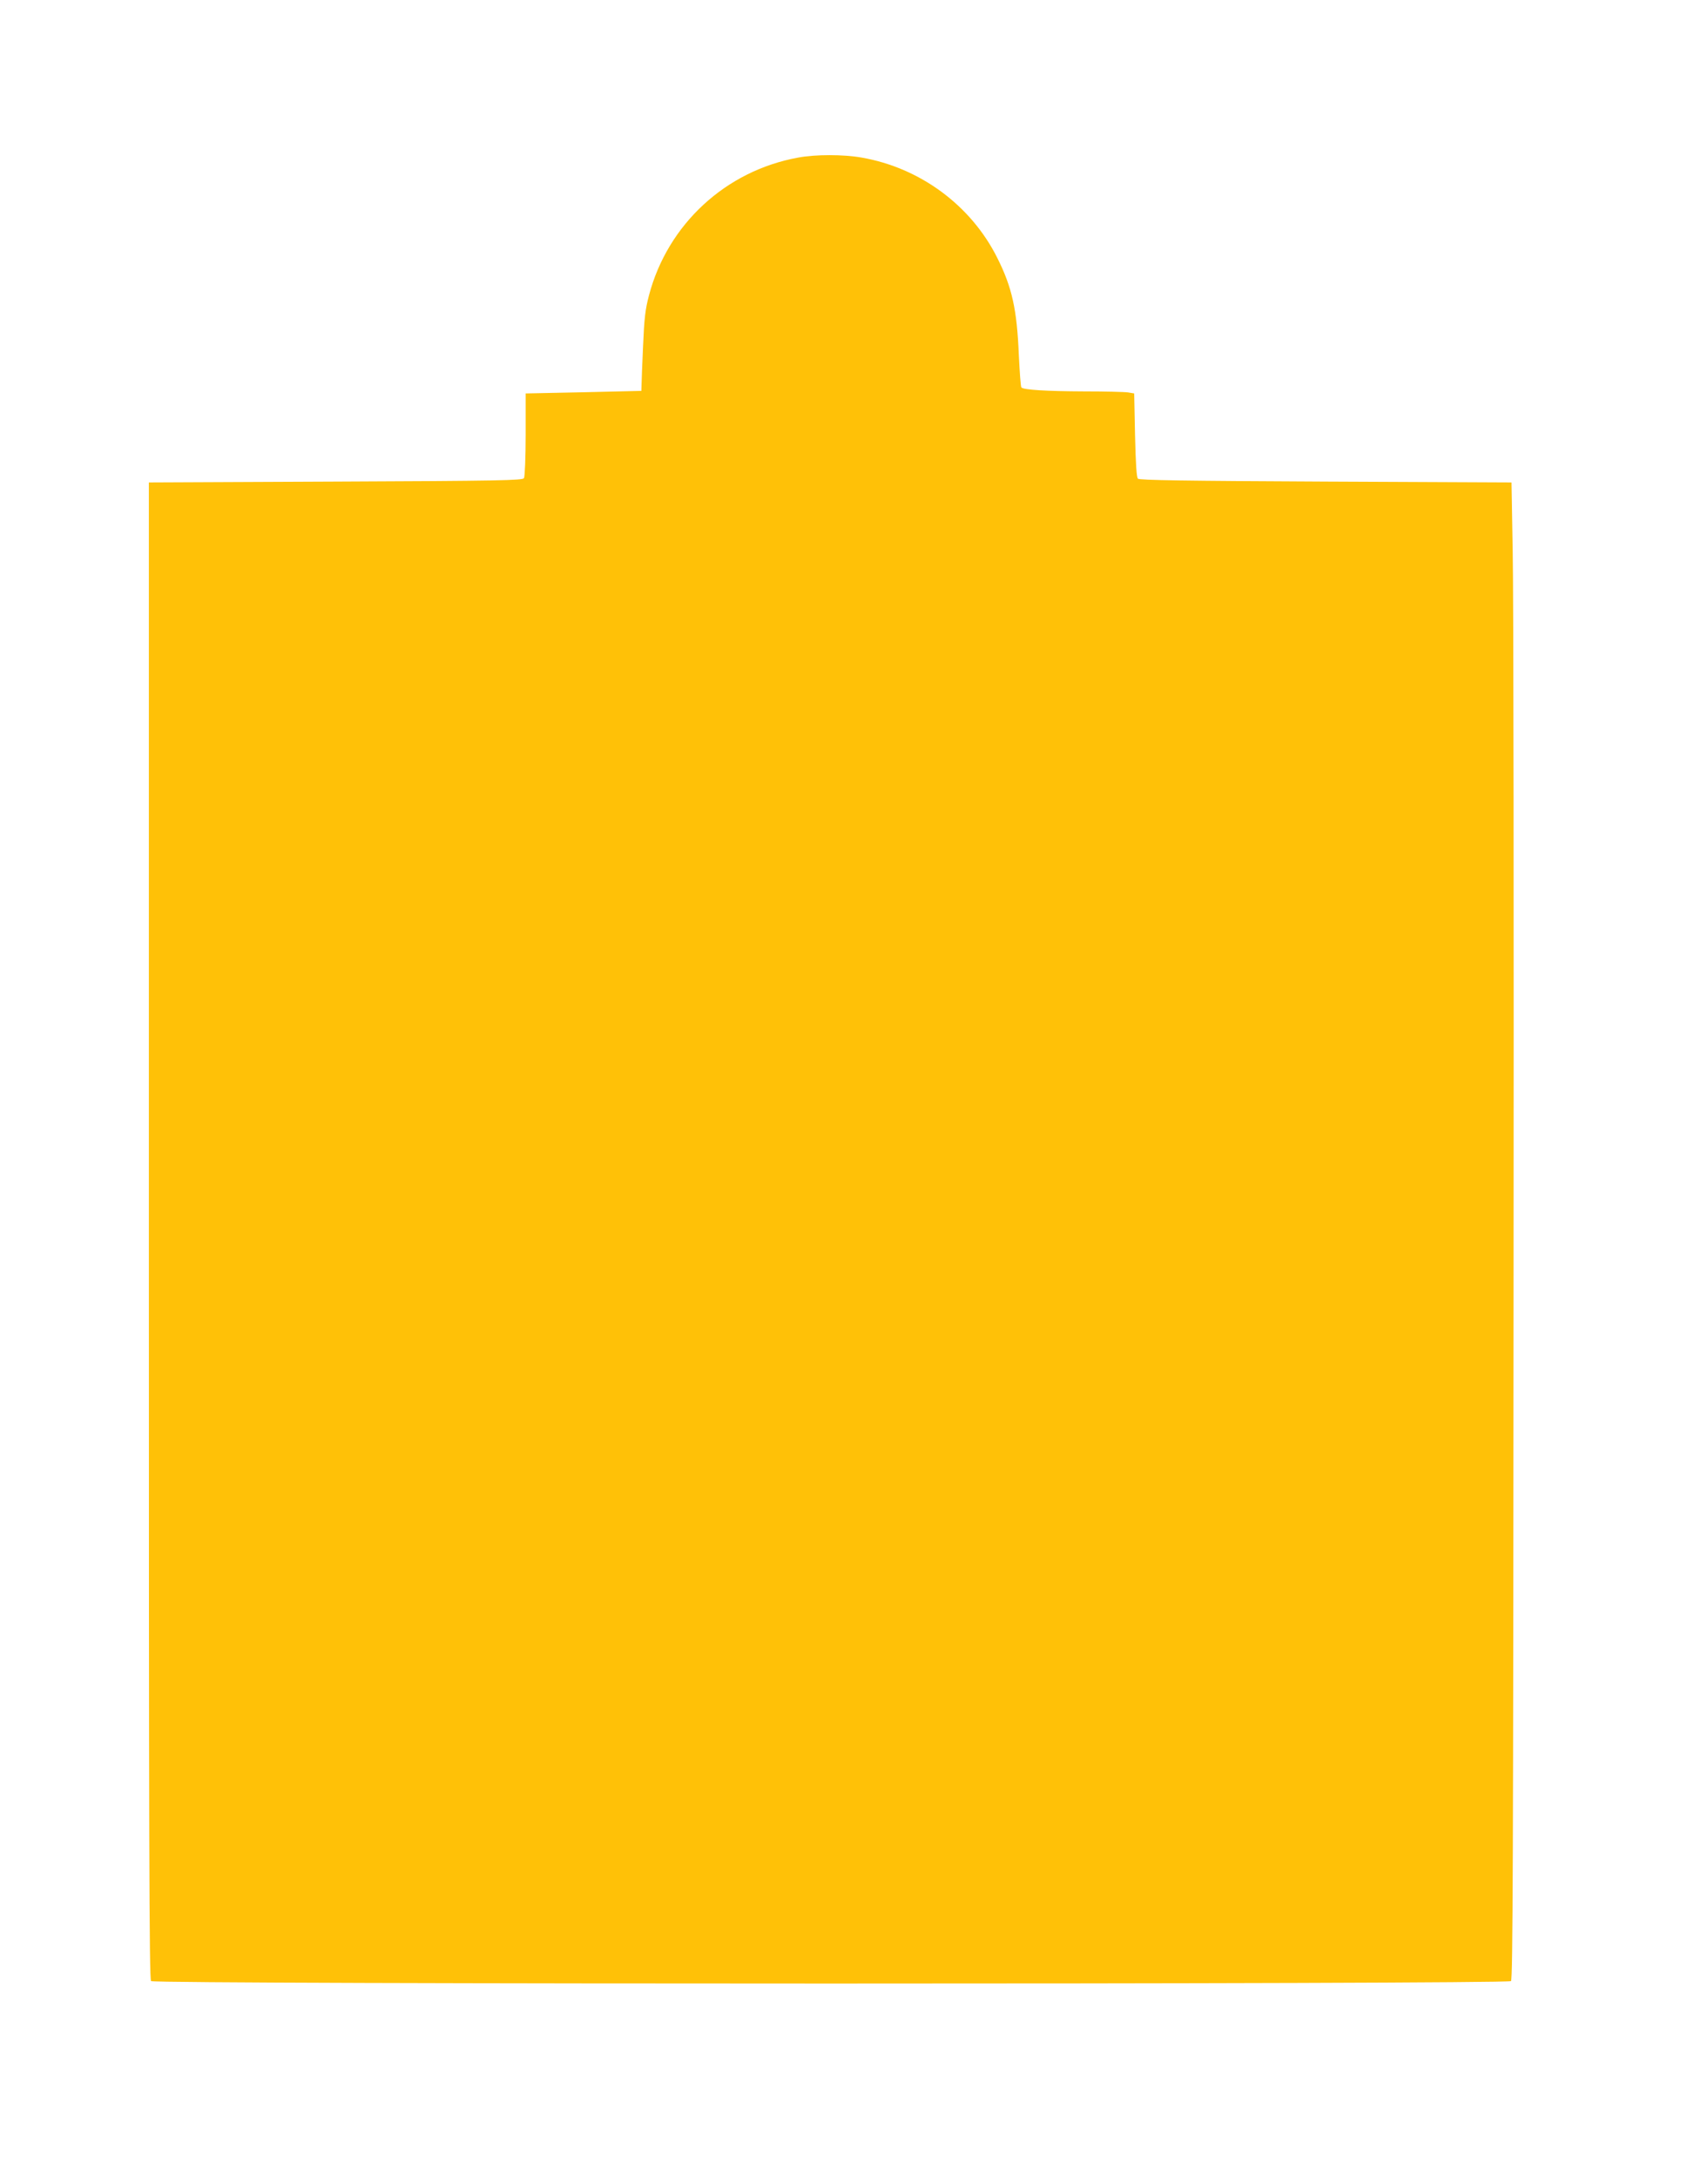 <?xml version="1.0" standalone="no"?>
<!DOCTYPE svg PUBLIC "-//W3C//DTD SVG 20010904//EN"
 "http://www.w3.org/TR/2001/REC-SVG-20010904/DTD/svg10.dtd">
<svg version="1.0" xmlns="http://www.w3.org/2000/svg"
 width="1004pt" height="1280pt" viewBox="0 0 1004 1280"
 preserveAspectRatio="xMidYMid meet">
<g transform="translate(0,1280) scale(0.1,-0.1)"
fill="#ffc107" stroke="none">
<path d="M4692 11874 c-426 -77 -767 -392 -877 -809 -22 -83 -28 -135 -35
-300 -5 -110 -9 -214 -9 -231 l-1 -31 -340 -8 -340 -7 0 -242 c0 -134 -5 -248
-10 -256 -8 -13 -146 -16 -1107 -20 l-1098 -5 0 -4397 c0 -3594 2 -4399 13
-4410 19 -19 7975 -19 7994 0 11 11 13 746 15 4010 2 2198 0 4177 -5 4397 l-7
400 -1092 5 c-830 4 -1095 8 -1104 17 -8 8 -13 85 -17 256 l-5 245 -36 6 c-20
3 -137 6 -261 6 -220 1 -352 9 -366 23 -4 3 -10 89 -15 189 -11 270 -40 400
-127 573 -154 308 -453 529 -797 589 -107 19 -272 19 -373 0z"/>
</g>
</svg>
